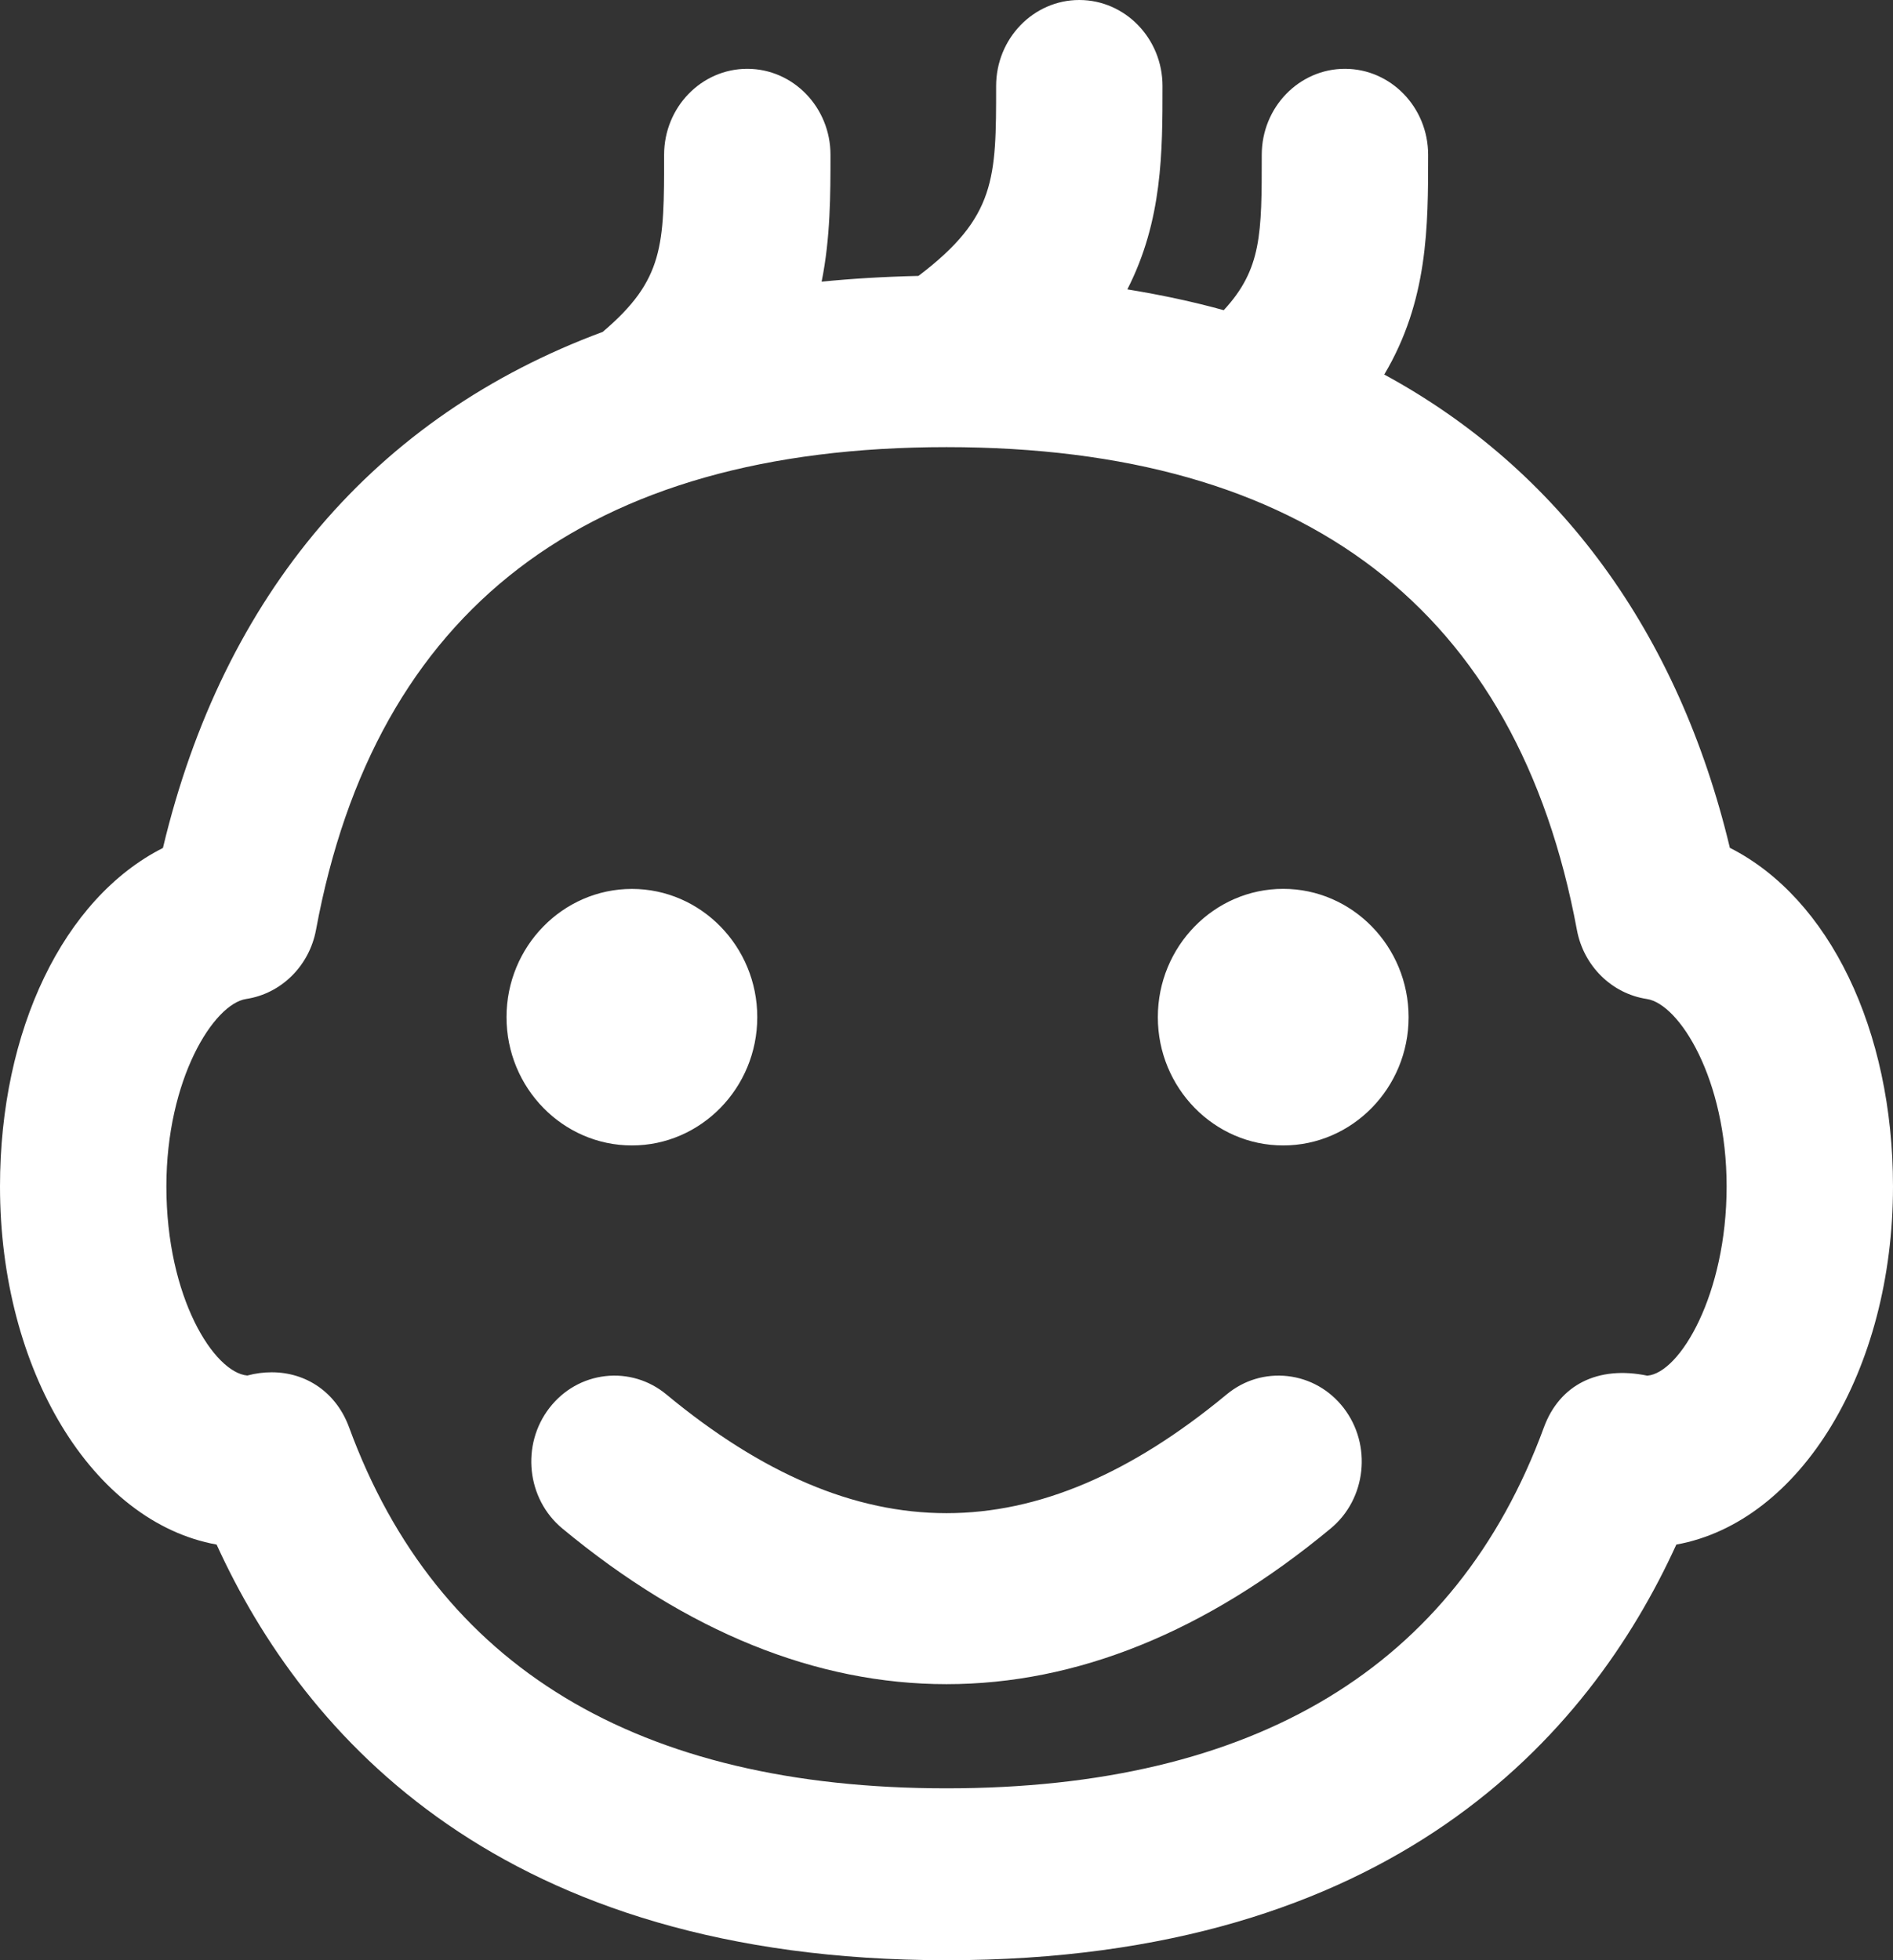 <?xml version="1.0" encoding="UTF-8"?>
<svg width="28px" height="29px" viewBox="0 0 28 29" version="1.1" xmlns="http://www.w3.org/2000/svg" xmlns:xlink="http://www.w3.org/1999/xlink">
    <rect x="0" y="0" width="28" height="29" fill="#333333" stroke="none"/>
    <!-- Generator: Sketch 53 (72520) - https://sketchapp.com -->
    <title>icon-info-kids</title>
    <desc>Created with Sketch.</desc>
    <g id="Desktop" stroke="none" stroke-width="1" fill="none" fill-rule="evenodd">
        <g id="cdwi-web-icons" transform="translate(-39, -588)" fill="#ffffff">
            <g id="icons" transform="translate(38, 32)">
                <g id="left">
                    <path d="M20.049,576.359 C20.376,576.397 20.669,576.564 20.874,576.829 C21.297,577.377 21.21,578.178 20.681,578.614 C18.838,580.143 16.926,580.916 15,580.916 C13.075,580.916 11.163,580.143 9.319,578.614 C8.79,578.177 8.704,577.376 9.127,576.829 C9.332,576.564 9.625,576.397 9.952,576.359 C10.276,576.322 10.601,576.417 10.858,576.631 C13.683,578.971 16.315,578.972 19.142,576.631 C19.4,576.417 19.719,576.322 20.049,576.359 Z M10.347,572.946 C9.325,572.946 8.492,572.095 8.492,571.048 C8.492,570.002 9.325,569.151 10.347,569.151 C11.368,569.151 12.201,570.002 12.201,571.048 C12.201,572.095 11.368,572.946 10.347,572.946 Z M26.539,573.553 C26.539,571.966 25.839,570.85 25.357,570.779 C24.84,570.7 24.425,570.292 24.325,569.76 C23.445,565.018 20.308,562.615 15,562.615 C9.687,562.615 6.549,565.018 5.674,569.758 C5.574,570.291 5.16,570.7 4.642,570.779 C4.16,570.851 3.461,571.968 3.461,573.553 C3.461,575.203 4.17,576.307 4.658,576.35 C4.78,576.317 4.901,576.302 5.019,576.302 C5.533,576.302 5.976,576.603 6.164,577.118 C7.464,580.661 10.438,582.457 15,582.457 C19.562,582.457 22.535,580.661 23.836,577.118 C24.068,576.486 24.636,576.201 25.365,576.352 C25.846,576.315 26.539,575.151 26.539,573.553 Z M26.587,568.543 C28.057,569.287 29,571.235 29,573.553 C29,576.274 27.632,578.518 25.795,578.851 C24.502,581.687 21.582,585 15,585 C8.417,585 5.497,581.687 4.204,578.851 C2.368,578.518 1,576.274 1,573.553 C1,571.236 1.941,569.289 3.41,568.545 C4.303,564.795 6.55,562.158 9.915,560.91 C10.823,560.139 10.823,559.629 10.823,558.29 C10.823,557.588 11.374,557.018 12.053,557.018 C12.732,557.018 13.284,557.588 13.284,558.29 C13.284,558.871 13.284,559.517 13.153,560.167 C13.592,560.123 14.063,560.094 14.585,560.082 C15.734,559.212 15.734,558.634 15.734,557.272 C15.734,556.57 16.286,556 16.964,556 C17.643,556 18.195,556.57 18.195,557.272 C18.195,558.252 18.195,559.263 17.675,560.281 C18.176,560.363 18.654,560.465 19.101,560.589 C19.663,559.98 19.663,559.46 19.663,558.29 C19.663,557.588 20.215,557.018 20.893,557.018 C21.572,557.018 22.124,557.588 22.124,558.29 C22.124,559.352 22.124,560.448 21.475,561.541 C24.063,562.946 25.826,565.359 26.587,568.543 Z M19.98,569.15 C21.002,569.15 21.835,570.001 21.835,571.049 C21.835,572.095 21.002,572.946 19.98,572.946 C18.959,572.946 18.126,572.095 18.126,571.049 C18.126,570.001 18.959,569.15 19.98,569.15 Z" id="icon-info-kids"></path>
                </g>
            </g>
        </g>
    </g>
</svg>